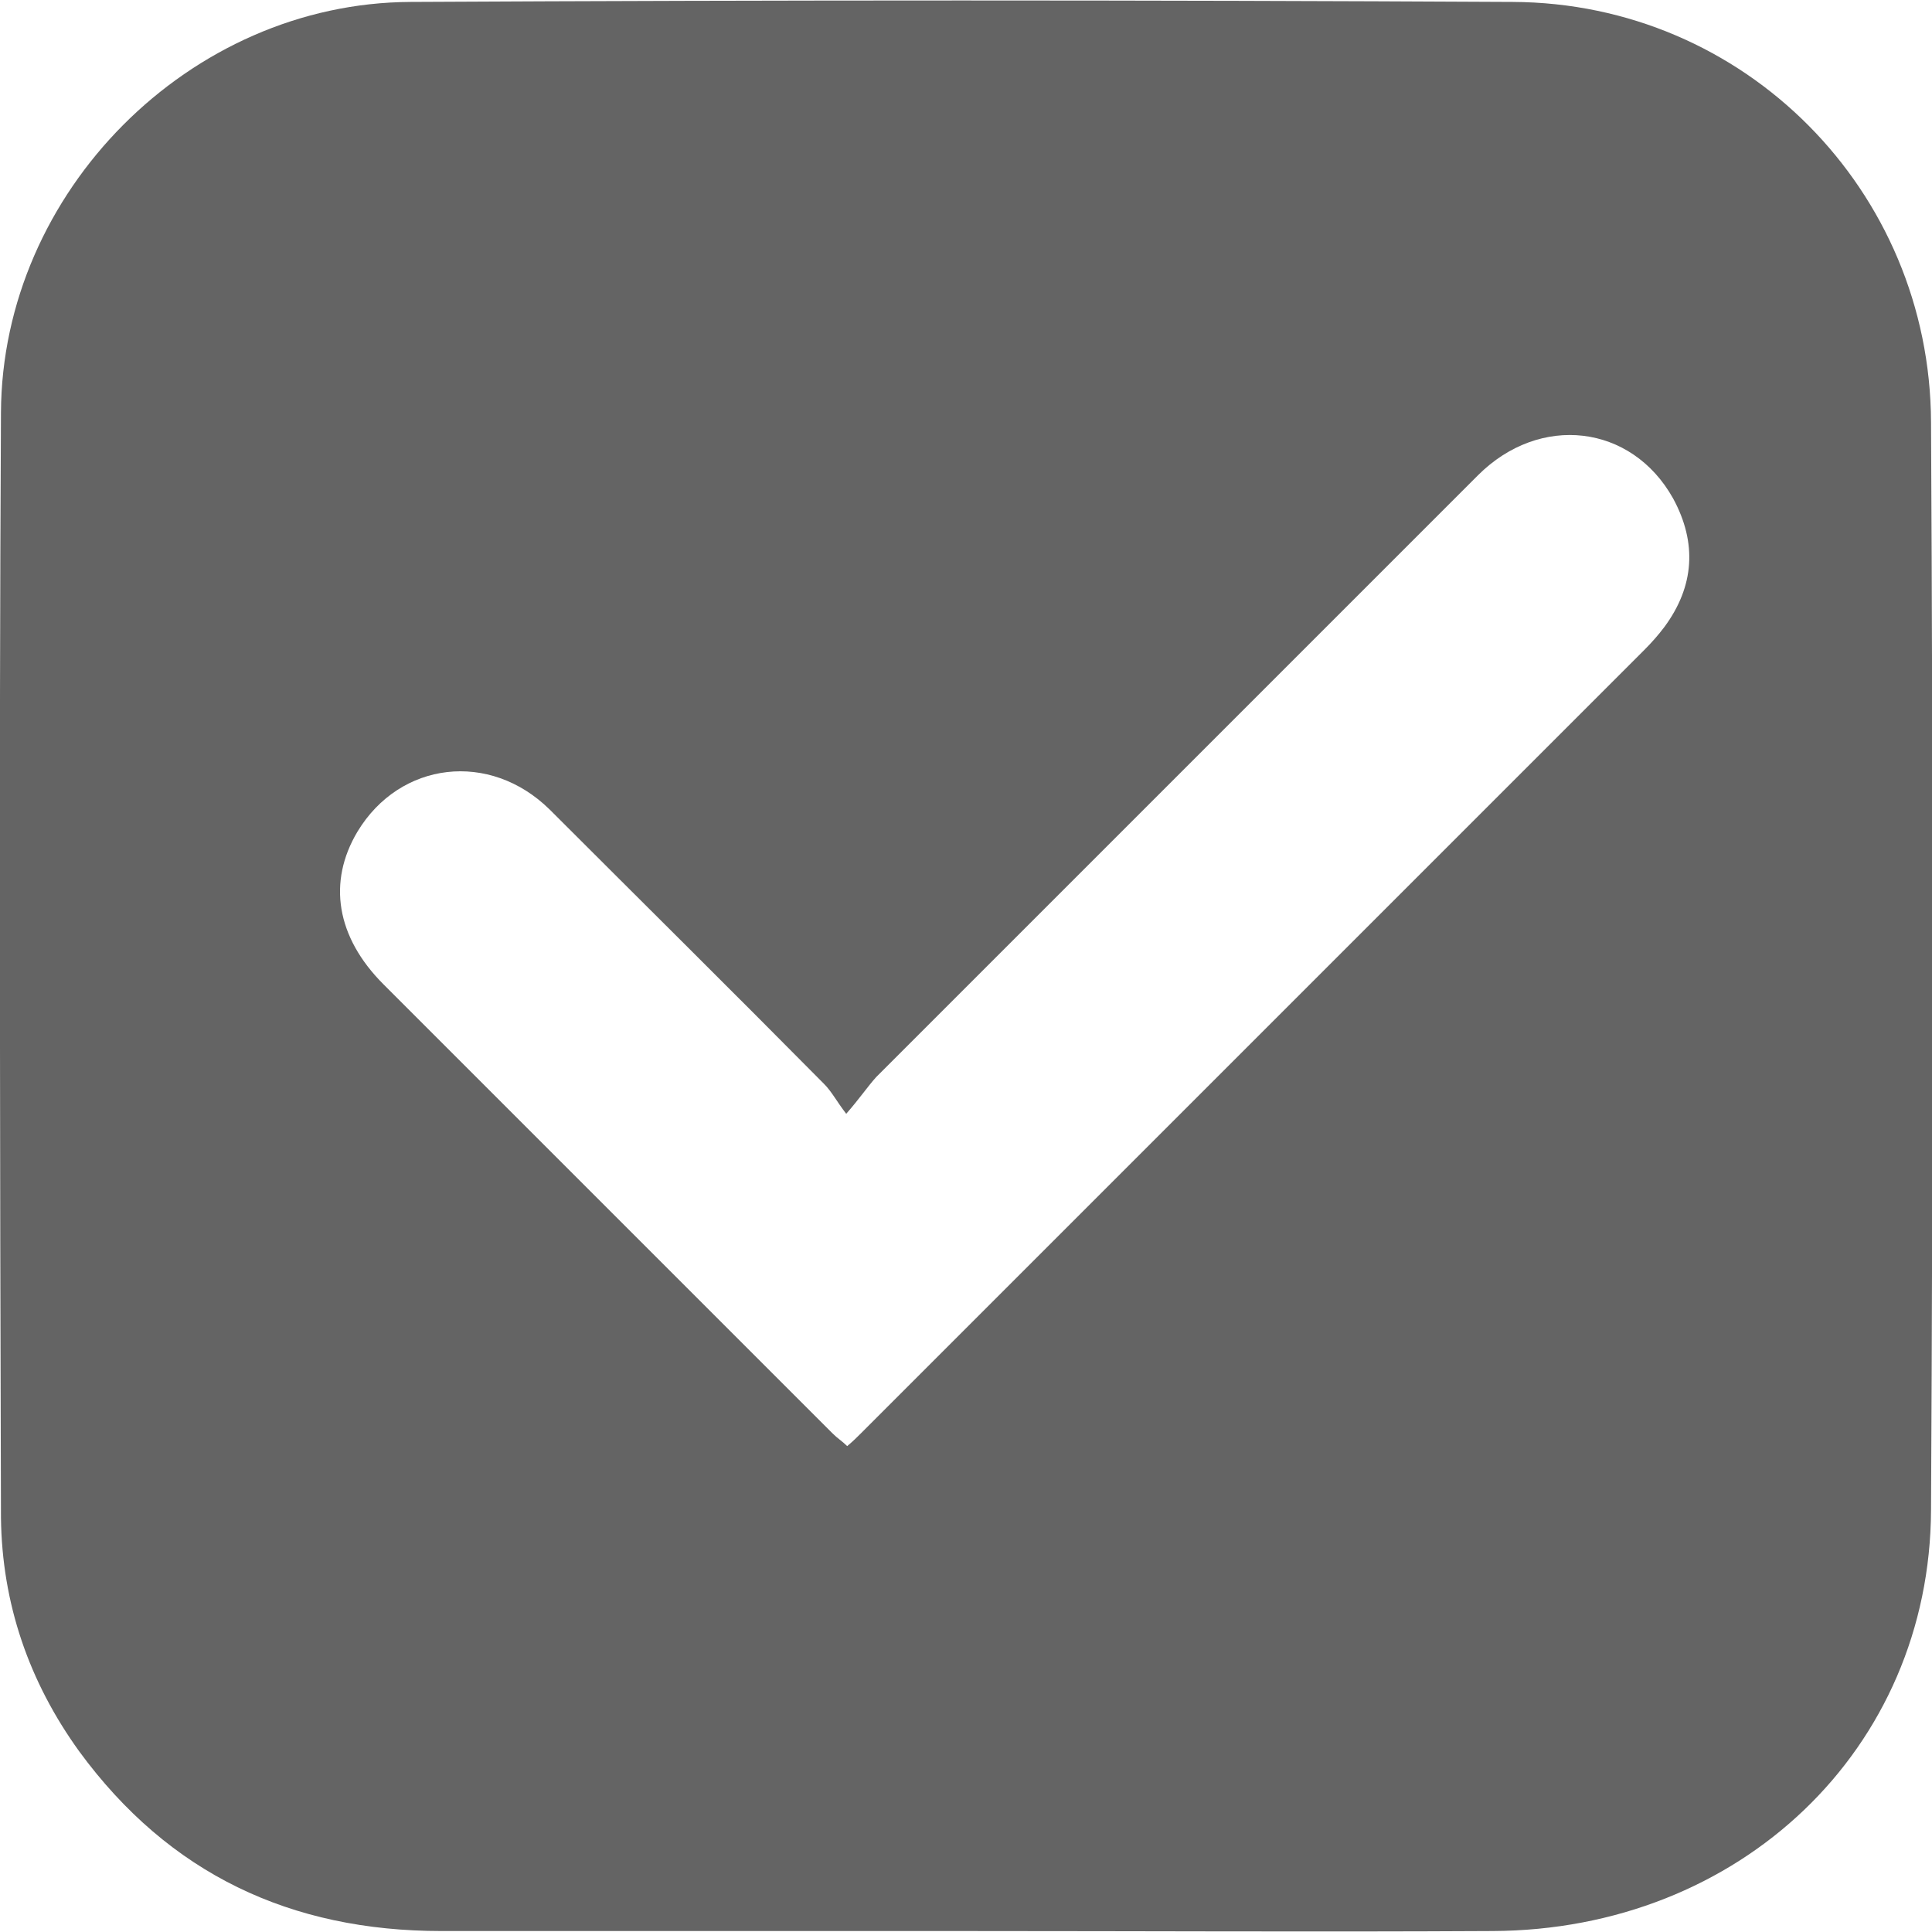 <svg id="Ebene_1" xmlns="http://www.w3.org/2000/svg" viewBox="0 0 200 200" width="200" height="200"><style>.st0{fill:#646464}</style><path class="st0" d="M99.9 199.9H45.7c-15.6 0-28.2-5.9-37.5-18.6C3 174.1.2 166 .1 157.1 0 119-.1 80.9.1 42.7.2 19.9 19.6.3 42.5.2c38-.2 76.1-.2 114.1 0 24 .1 43.2 19.5 43.3 43.5.2 37.5.2 75.1 0 112.6-.1 24.8-19.8 43.5-45.4 43.6-18.2.1-36.4 0-54.6 0zm-12.3-84.6c-1-1.3-1.5-2.3-2.3-3.1-9.4-9.5-18.9-18.9-28.4-28.4-6.2-6.1-15.5-5-19.9 2.3-3.1 5.2-2.2 10.9 2.7 15.8l46.5 46.5c.5.5 1 .8 1.5 1.3.6-.5 1-.9 1.4-1.3l81.1-81.1c.8-.8 1.5-1.6 2.1-2.4 3.1-4.2 3.4-8.7.9-13.3-4.3-7.7-13.8-8.8-20.2-2.4l-62.3 62.3c-.9 1-1.7 2.2-3.1 3.8z"/></svg>